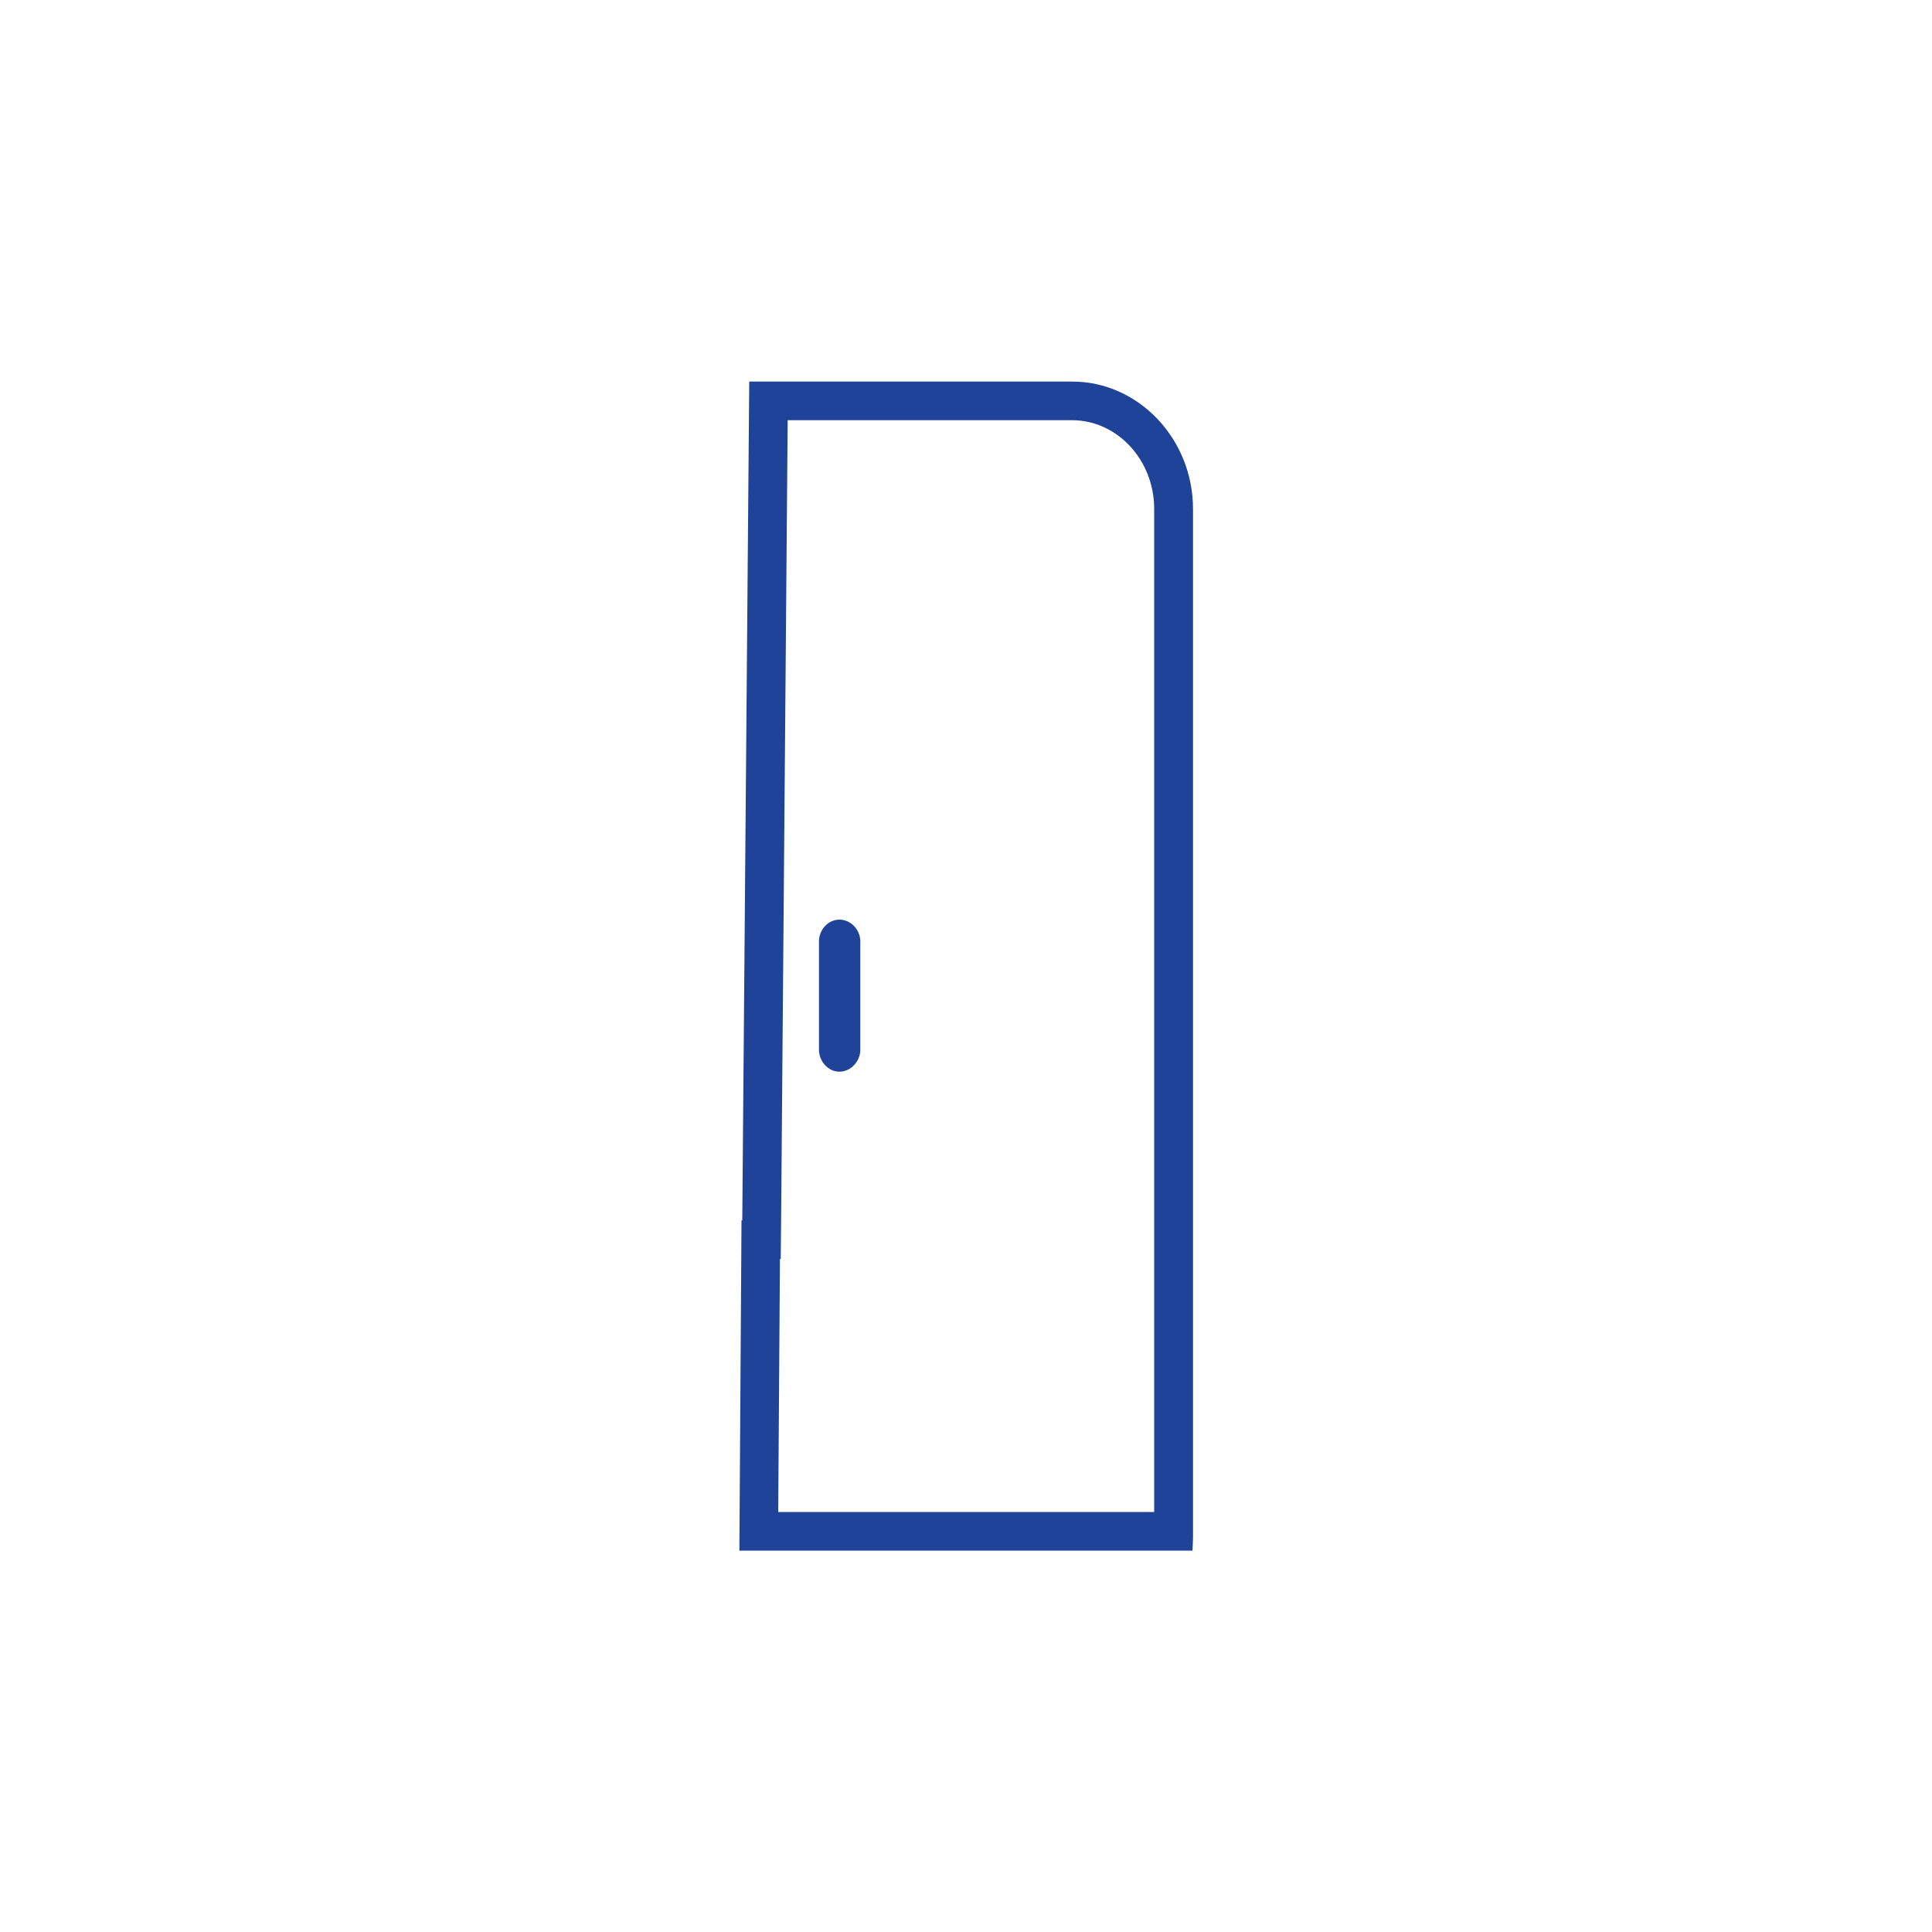 <?xml version="1.0" encoding="UTF-8"?>
<svg id="_иконки" data-name="иконки" xmlns="http://www.w3.org/2000/svg" version="1.1" viewBox="0 0 100 100">
  <!-- Generator: Adobe Illustrator 29.1.0, SVG Export Plug-In . SVG Version: 2.1.0 Build 142)  -->
  <defs>
    <style>
      .st0 {
        fill: #1e4398;
      }
    </style>
  </defs>
  <path class="st0" d="M55.49,21.75c2.34,0,4.25,2.06,4.25,4.59v51.92h-19.46l.09-13.1h.04l.02-1.98.34-41.43h14.73M55.49,19.75h-16.71l-.36,43.41h-.04l-.11,17.1h23.45c.01-.21.03-.44.03-.67V26.34c0-3.62-2.82-6.59-6.25-6.59h0Z"/>
  <path class="st0" d="M42.39,48.73c0-.61.47-1.13,1.06-1.13s1.08.52,1.08,1.13v5.61c0,.59-.49,1.13-1.08,1.13s-1.06-.54-1.06-1.13v-5.61Z"/>
</svg>